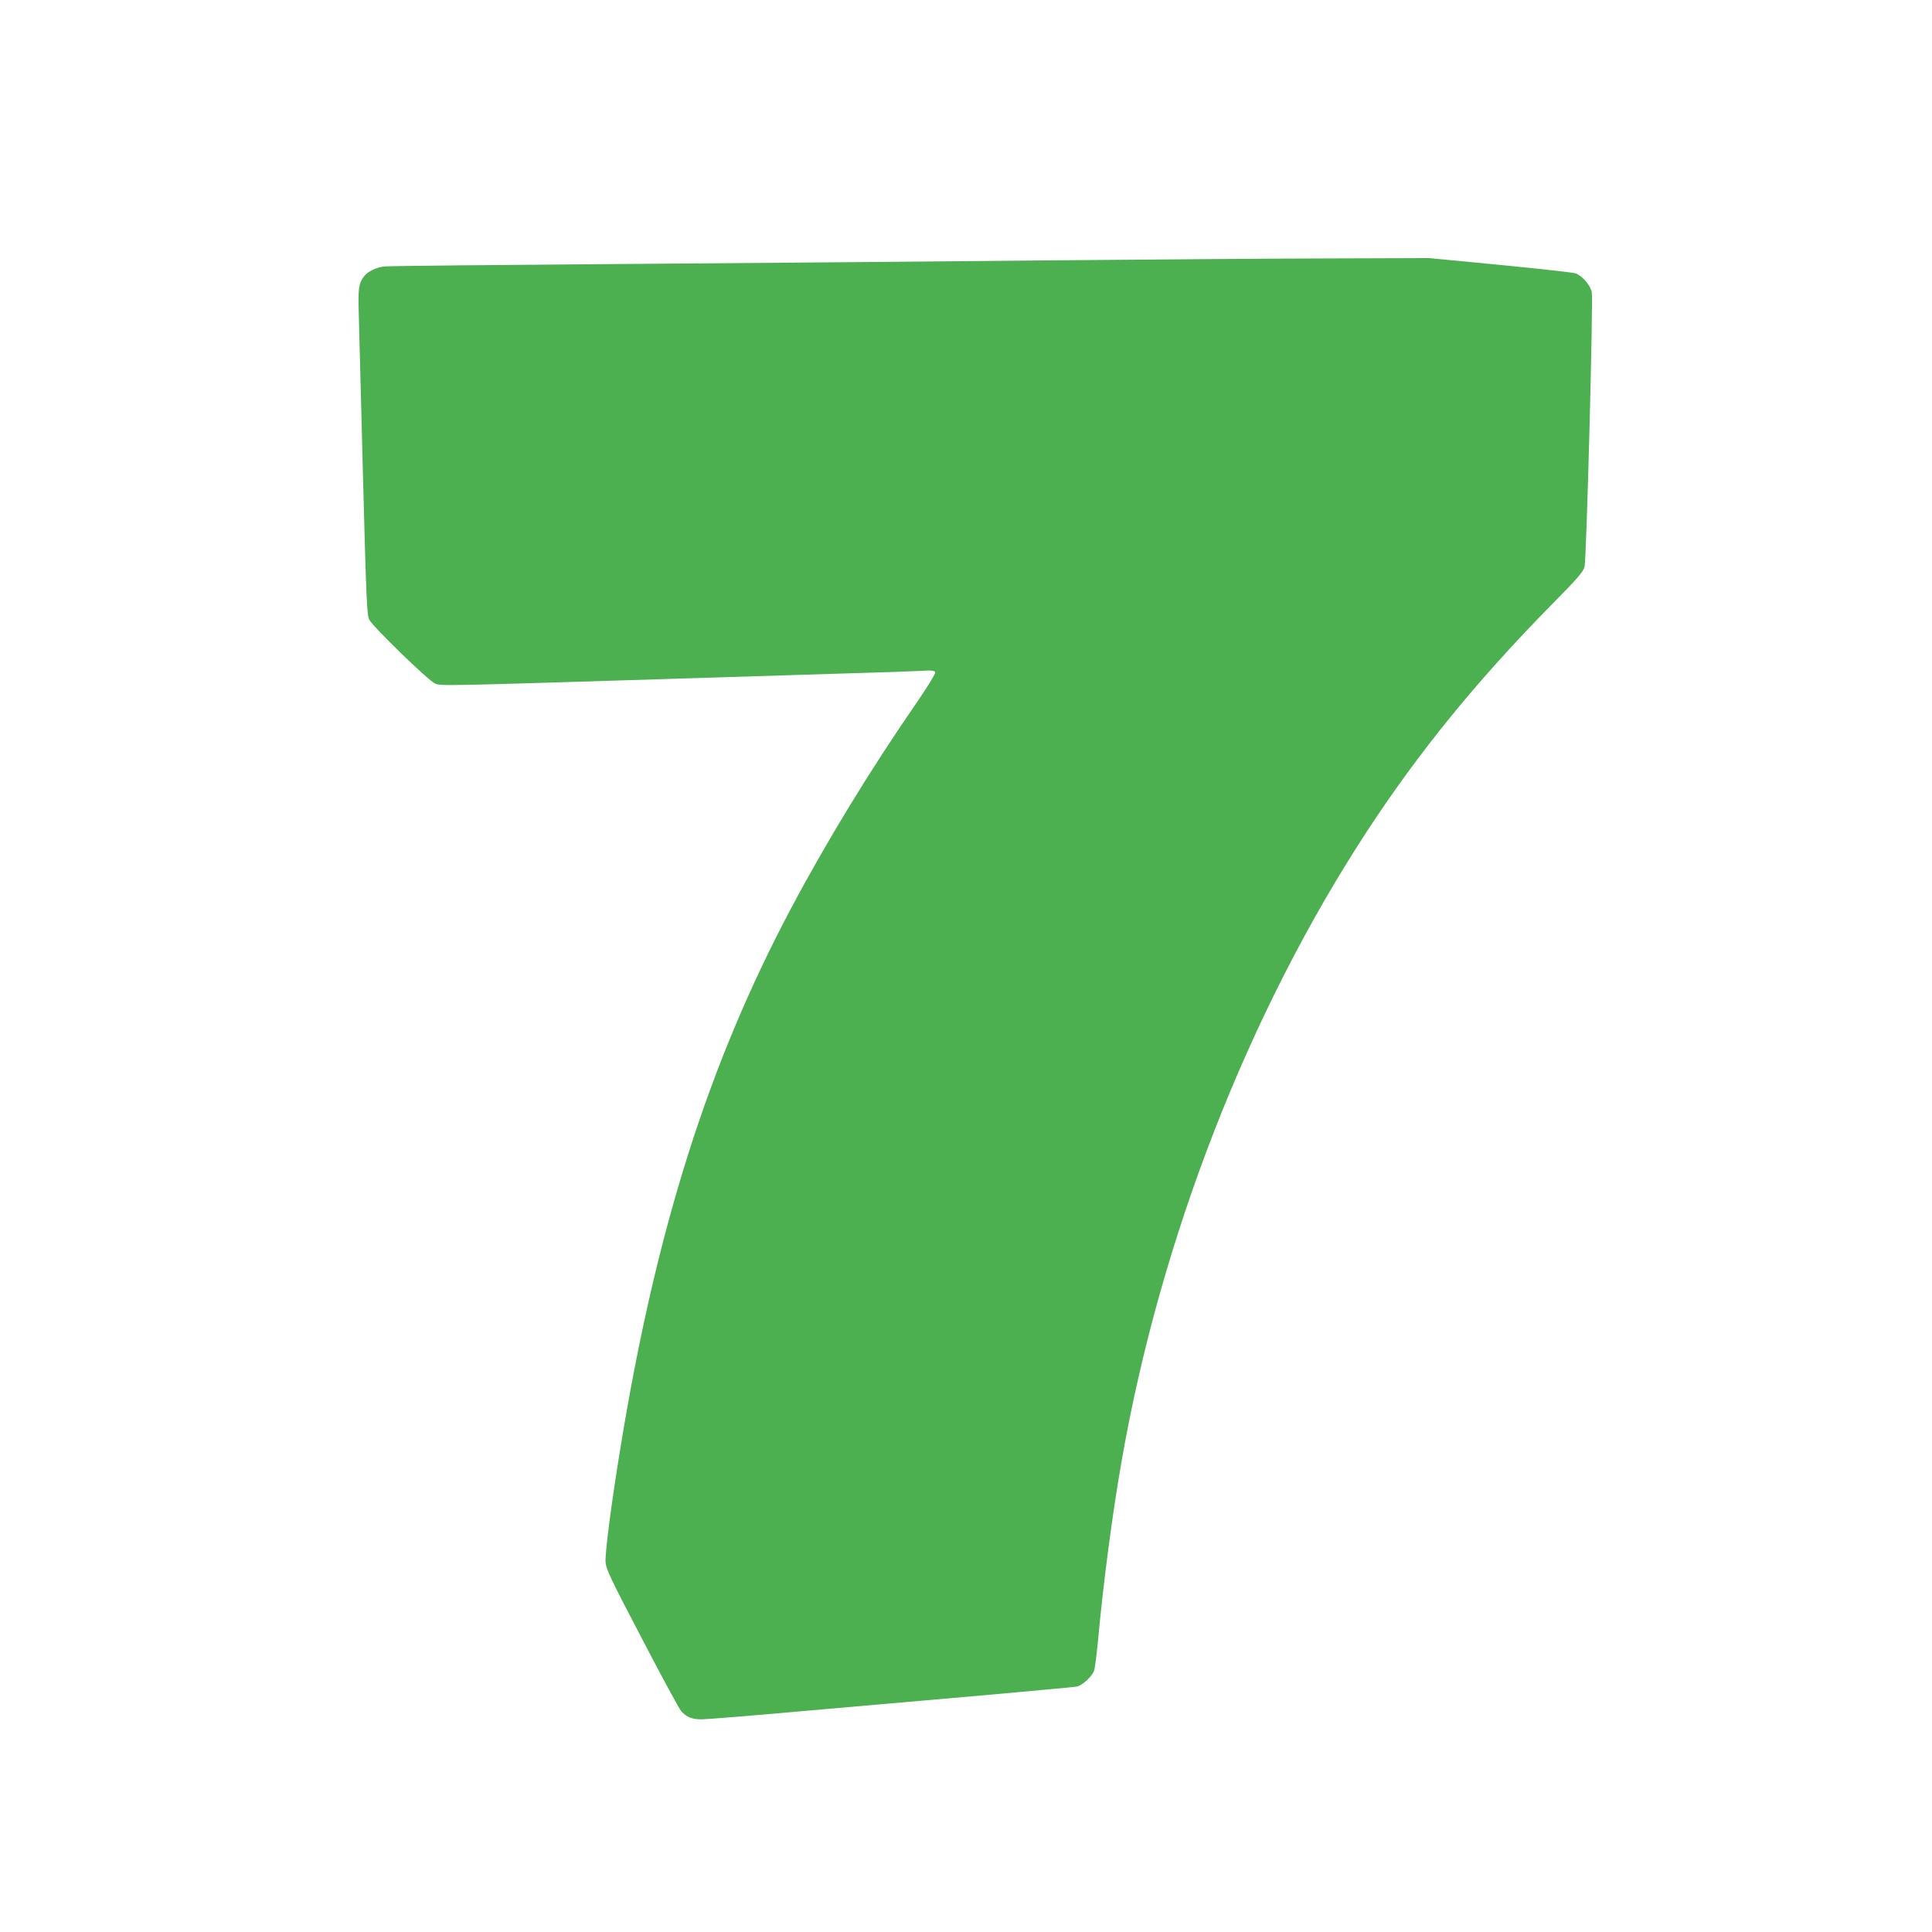 <?xml version="1.0" standalone="no"?>
<!DOCTYPE svg PUBLIC "-//W3C//DTD SVG 20010904//EN"
 "http://www.w3.org/TR/2001/REC-SVG-20010904/DTD/svg10.dtd">
<svg version="1.0" xmlns="http://www.w3.org/2000/svg"
 width="1280pt" height="1280pt" viewBox="0 0 1280 1280"
 preserveAspectRatio="xMidYMid meet">
<g transform="translate(0,1280) scale(0.1,-0.1)"
fill="#4caf50" stroke="none">
<path d="M6955 11075 c-715 -7 -1986 -18 -2825 -24 -839 -6 -1549 -13 -1578
-16 -56 -4 -116 -33 -142 -68 -34 -47 -38 -80 -33 -247 2 -91 15 -575 28
-1077 21 -807 26 -916 41 -948 21 -44 392 -405 437 -424 37 -16 67 -15 1487
29 520 16 1098 34 1285 40 187 5 384 12 438 15 80 5 98 3 103 -9 3 -8 -47 -91
-124 -203 -306 -443 -596 -918 -832 -1363 -548 -1032 -894 -2126 -1129 -3570
-62 -378 -103 -699 -99 -760 4 -48 33 -109 243 -510 130 -250 247 -466 259
-478 34 -38 74 -54 135 -53 31 0 340 25 686 56 347 30 887 78 1200 105 314 28
583 53 599 56 38 8 102 68 115 107 6 18 17 109 26 202 34 374 96 844 156 1185
257 1474 839 2969 1624 4170 345 528 731 1002 1226 1505 171 173 209 217 217
250 13 49 58 1766 48 1819 -9 46 -65 111 -109 125 -18 6 -243 31 -500 56
l-468 45 -607 -2 c-334 0 -1192 -7 -1907 -13z"/>
</g>
</svg>
